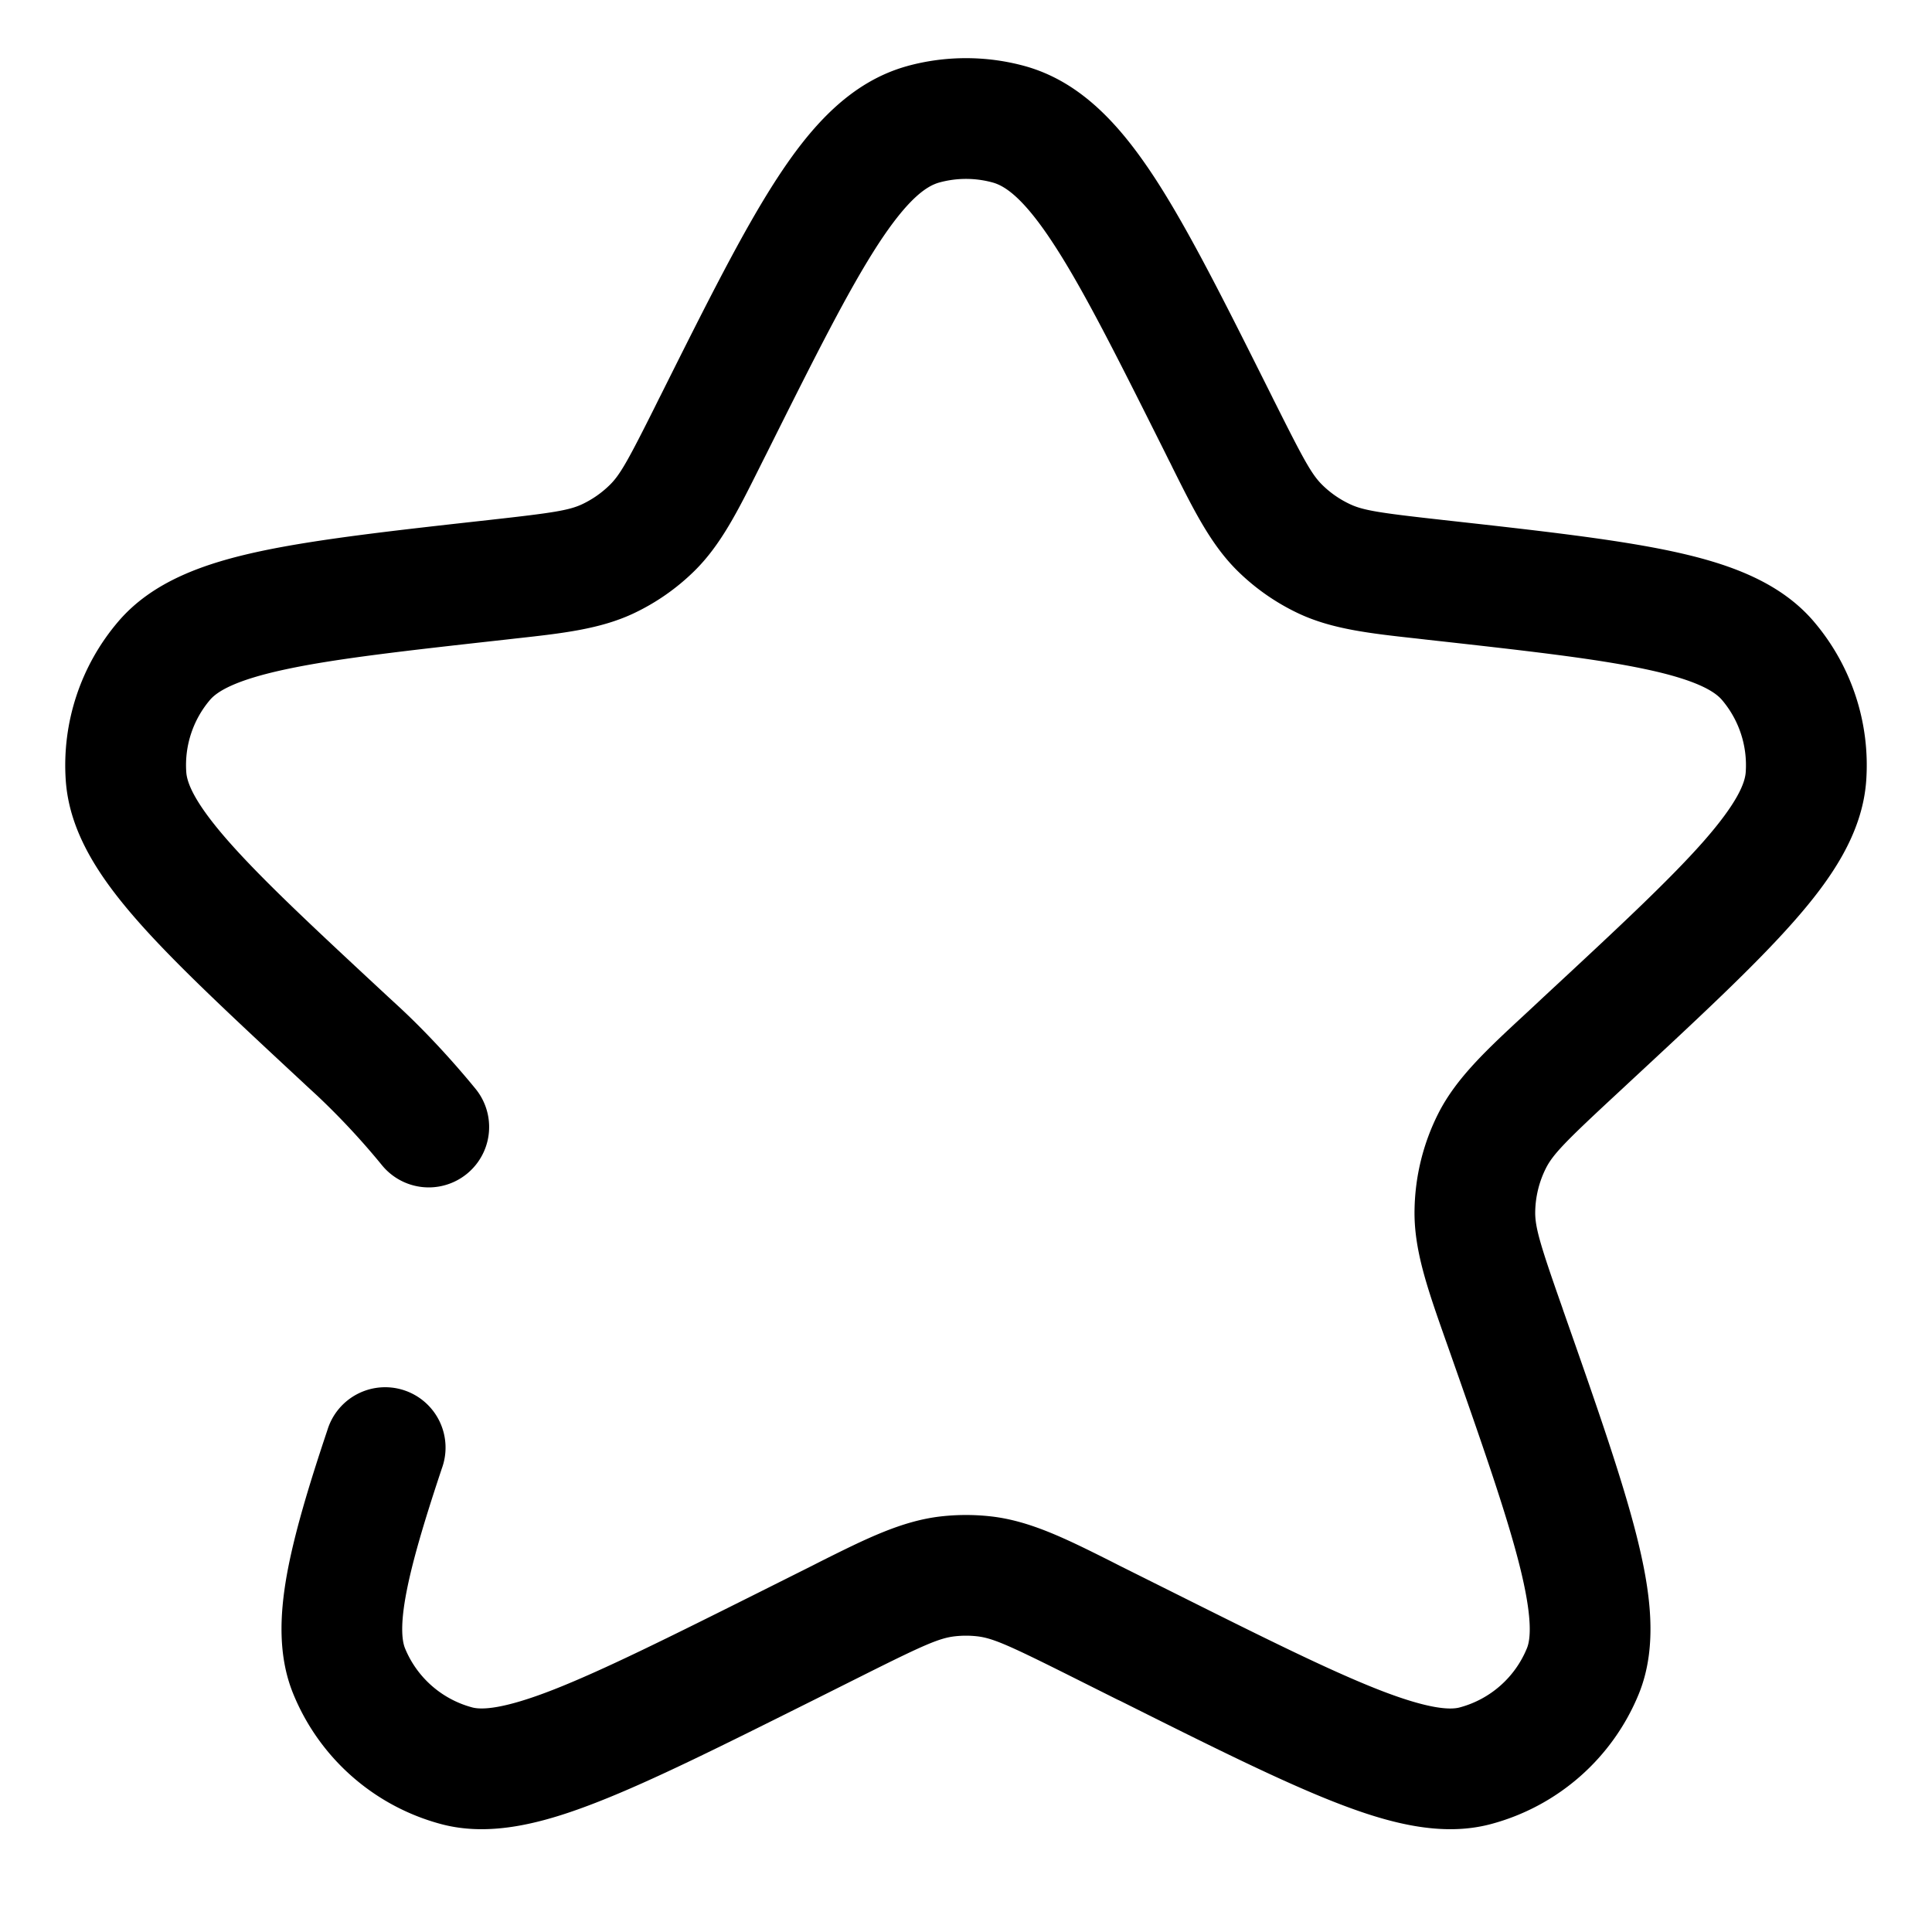 <svg xmlns="http://www.w3.org/2000/svg" width="24" height="24" fill="currentColor" viewBox="0 0 24 24">
  <path fill-rule="evenodd" d="M11.272.82c.476-.13.98-.13 1.456 0 .708.195 1.199.75 1.622 1.398.423.65.877 1.56 1.443 2.691l.022.045-.67.335.67-.335.048.095c.337.673.435.849.562.974.1.099.217.18.345.24.161.076.36.108 1.108.191l.043.005c1.18.131 2.124.236 2.833.386.7.149 1.349.374 1.777.875a2.75 2.75 0 01.652 1.975c-.046.658-.433 1.224-.907 1.76-.48.544-1.175 1.19-2.046 1.998l-.032.03-.14.13c-.61.566-.766.726-.853.897a1.25 1.25 0 00-.134.543c-.003.191.06.406.336 1.19l.013.039c.406 1.156.727 2.073.908 2.787.176.696.271 1.38.03 1.973a2.75 2.75 0 01-1.836 1.617c-.62.166-1.285-.014-1.954-.277-.686-.27-1.555-.704-2.65-1.252l-.037-.017-.645-.323c-.713-.356-.907-.441-1.096-.463a1.243 1.243 0 00-.28 0c-.19.022-.384.107-1.096.463l-.645.323-.036.018c-1.096.547-1.965.982-2.651 1.251-.669.263-1.335.443-1.954.277a2.75 2.75 0 01-1.835-1.617c-.188-.46-.17-.965-.082-1.466.09-.506.27-1.107.507-1.814a.75.75 0 111.422.476c-.234.701-.383 1.212-.452 1.6-.07.393-.037.563-.007.637.148.362.457.634.835.735.113.03.377.028 1.018-.224.615-.242 1.424-.645 2.564-1.215l.645-.323.098-.05c.566-.283 1.012-.506 1.5-.561.205-.023.412-.023.618 0 .487.055.934.278 1.5.562l.098.05.645.322c1.14.57 1.949.973 2.564 1.215.641.252.905.255 1.018.224a1.25 1.25 0 00.834-.735c.045-.109.075-.37-.094-1.038-.162-.641-.46-1.494-.883-2.697l-.039-.11c-.218-.62-.39-1.107-.38-1.603a2.75 2.75 0 01.294-1.193c.224-.443.603-.794 1.085-1.24l.086-.08.14-.131c.91-.844 1.55-1.44 1.975-1.92.437-.495.525-.74.534-.871a1.25 1.25 0 00-.296-.898c-.086-.1-.302-.244-.948-.381-.628-.134-1.496-.231-2.73-.368l-.104-.012c-.593-.065-1.06-.117-1.476-.312a2.75 2.75 0 01-.76-.53c-.327-.323-.537-.743-.804-1.277-.015-.031-.03-.063-.047-.094l.62-.31-.62.31-.047-.095c-.594-1.187-1.01-2.018-1.382-2.588-.377-.58-.608-.728-.761-.77a1.25 1.25 0 00-.662 0c-.153.042-.384.19-.762.77-.37.57-.787 1.4-1.38 2.588l-.048.095-.047.094c-.267.534-.477.954-.804 1.277a2.75 2.75 0 01-.76.53c-.416.195-.883.247-1.476.312l-.105.012c-1.233.137-2.102.234-2.73.368-.645.137-.861.28-.947.38a1.25 1.25 0 00-.296.899c.009.131.097.376.534.87.425.481 1.065 1.077 1.974 1.921l.141.13-.51.55.51-.55c.412.383.759.786.943 1.011a.75.75 0 11-1.16.952 9.162 9.162 0 00-.803-.863l-.141-.13.51-.55-.51.55-.032-.03c-.87-.809-1.566-1.454-2.046-1.997-.474-.537-.861-1.103-.907-1.76A2.75 2.75 0 011.47 7.72c.428-.501 1.077-.726 1.777-.875.71-.15 1.652-.255 2.833-.386l.043-.005c.748-.083.947-.115 1.108-.19a1.25 1.25 0 00.345-.241c.127-.125.225-.3.562-.974l.047-.095.023-.045c.566-1.132 1.02-2.04 1.443-2.69.423-.65.914-1.204 1.622-1.399z"/>
</svg>
